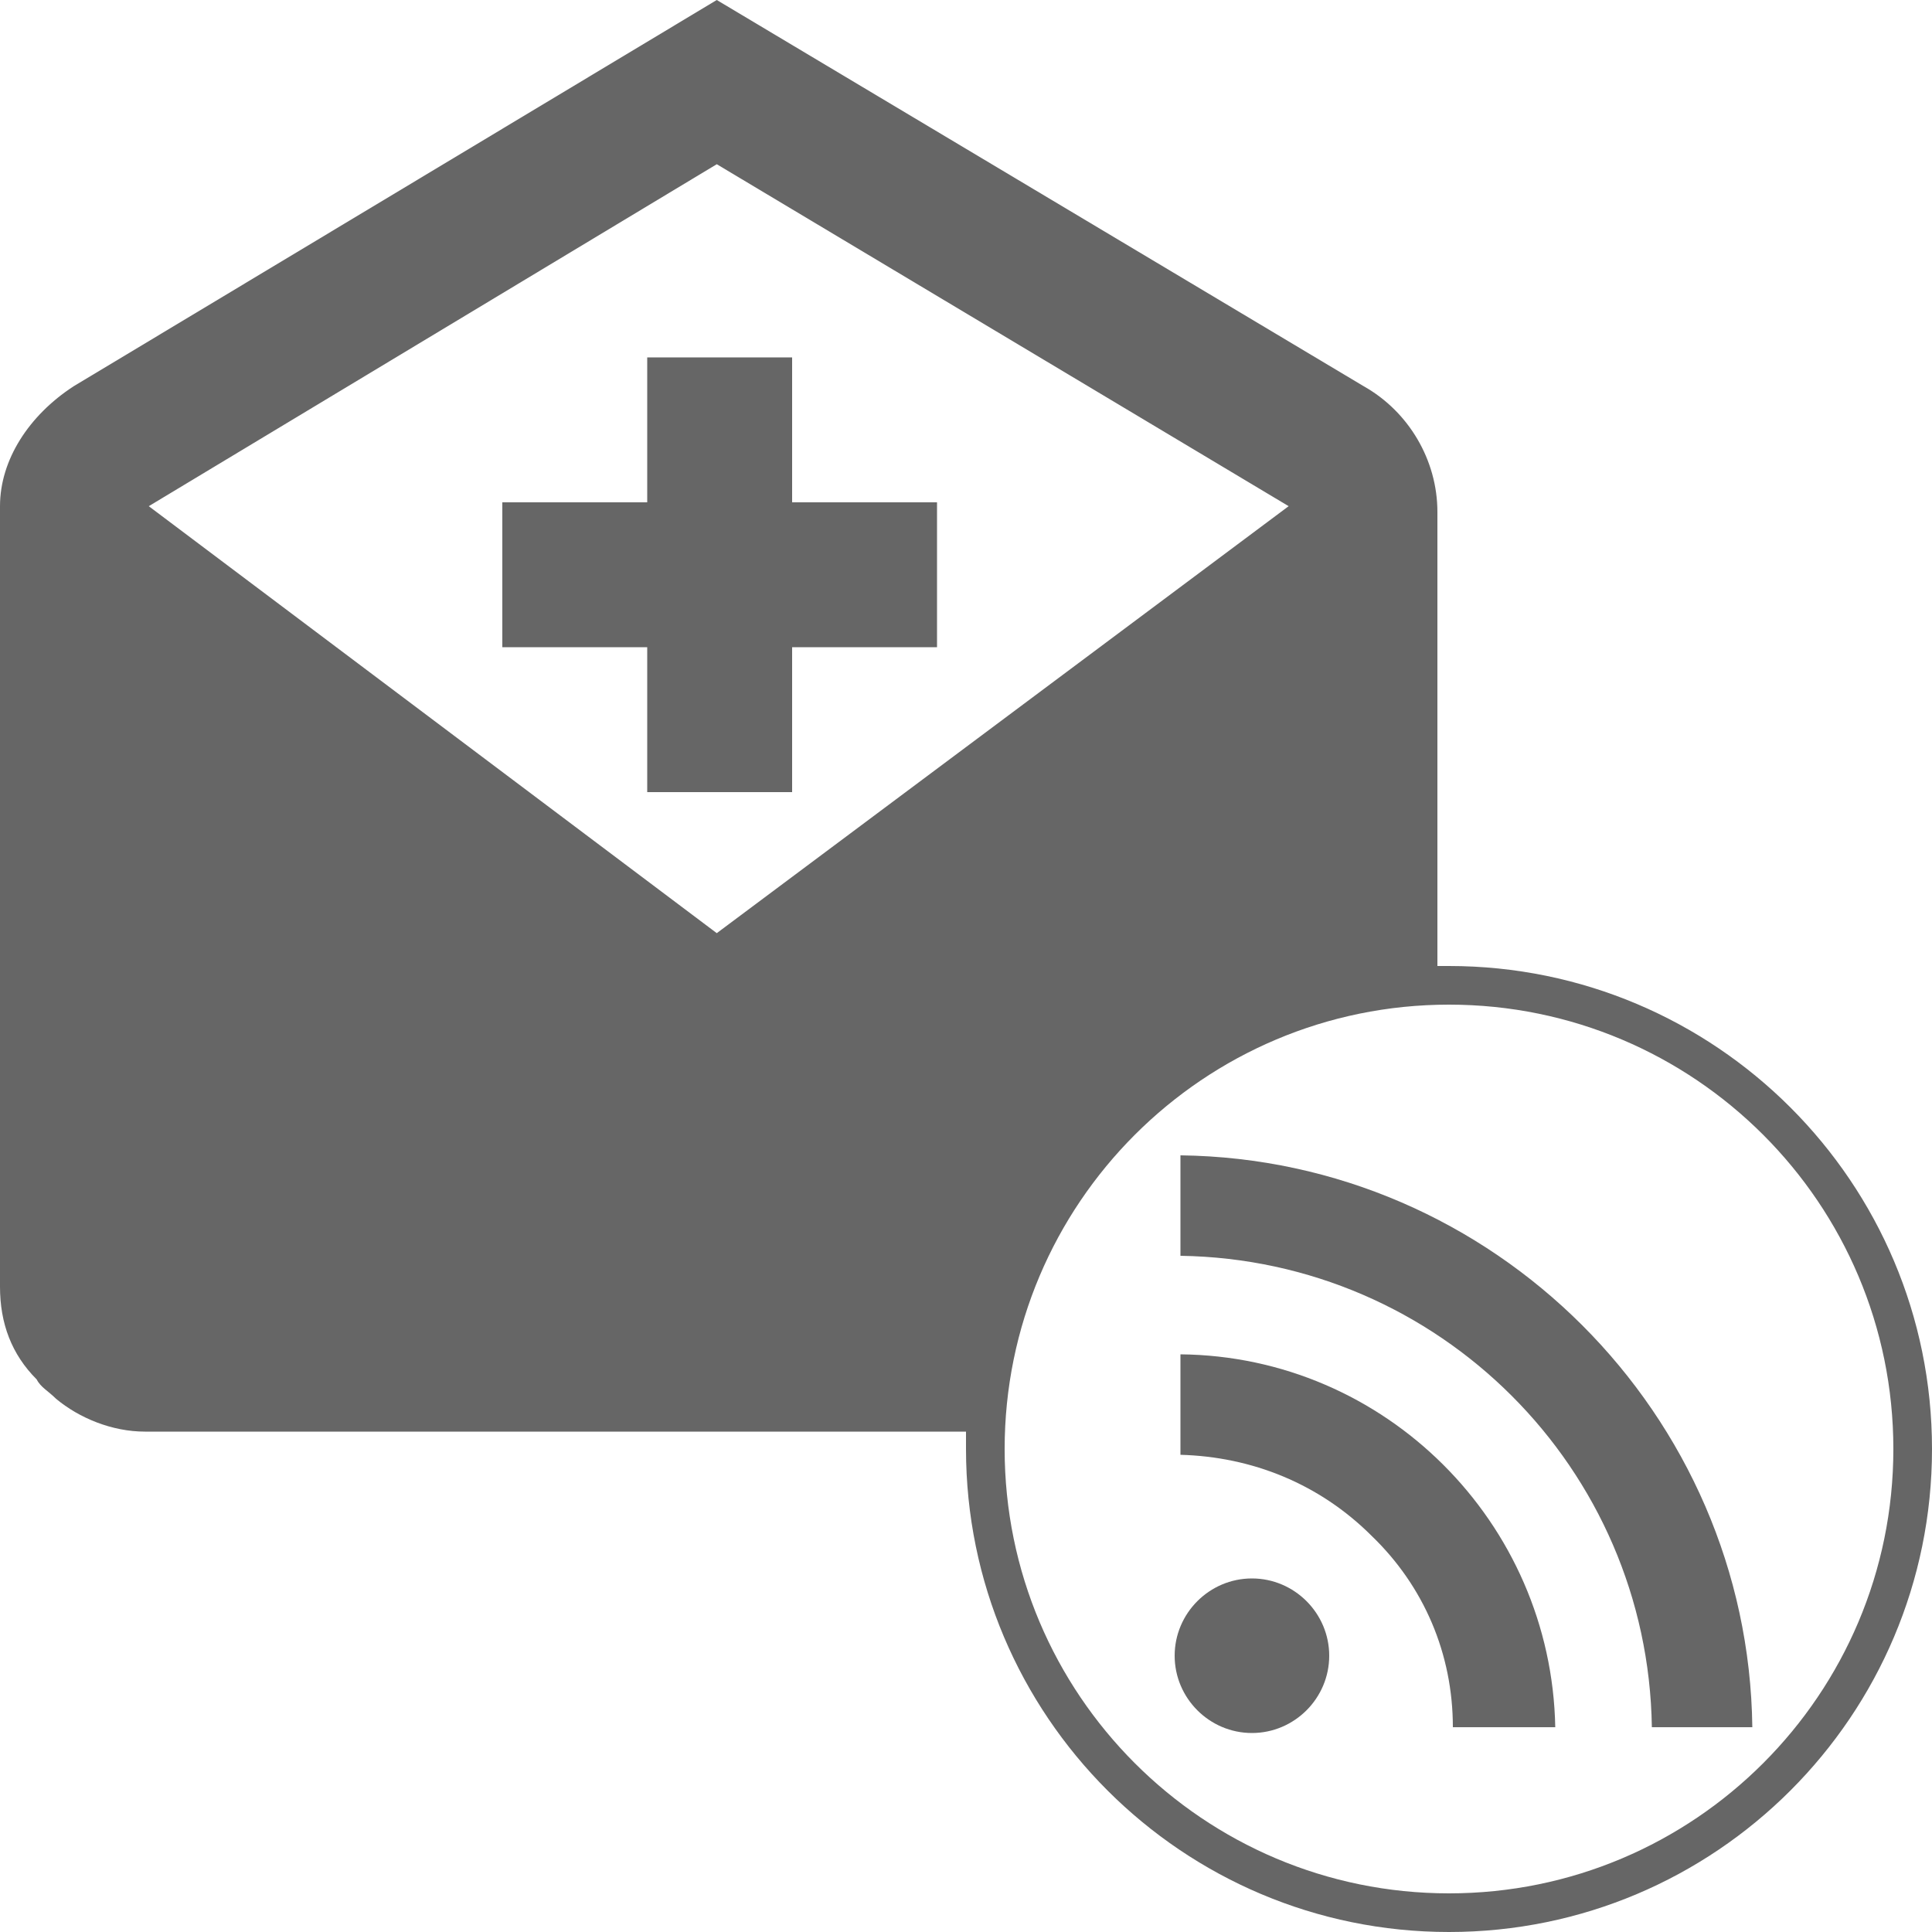 <?xml version="1.0" encoding="utf-8"?>
<!-- Generator: Adobe Illustrator 18.1.1, SVG Export Plug-In . SVG Version: 6.00 Build 0)  -->
<svg version="1.1" id="Layer_1" xmlns="http://www.w3.org/2000/svg" xmlns:xlink="http://www.w3.org/1999/xlink" x="0px" y="0px"
	 viewBox="0 0 100 100" enable-background="new 0 0 100 100" xml:space="preserve">
<g id="RSS">
	<g>
		<polygon fill="#666666" points="41,26 41,18.5 33.5,18.5 33.5,26 26,26 26,33.5 33.5,33.5 33.5,41 41,41 41,33.5 48.5,33.5 
			48.5,26 		"/>
		<path fill="#666666" d="M75,50c-0.2,0-0.4,0-0.6,0V26.5c0-2.7-1.5-5.2-3.8-6.5L37.1,0L3.8,20C1.5,21.5,0,23.8,0,26.2v40.4
			c0,1.9,0.6,3.5,1.9,4.8c0.2,0.4,0.6,0.6,1,1c1.2,1,2.9,1.7,4.6,1.7H50c0,0.3,0,0.6,0,0.9c0,13.8,11.2,25,25,25s25-11.2,25-25
			S88.8,50,75,50z M7.7,26.2L37.1,8.5l29.6,17.7L37.1,48.3L7.7,26.2z M75,98c-12.7,0-23-10.3-23-23s10.3-23,23-23s23,10.3,23,23
			S87.7,98,75,98z"/>
		<path fill="#666666" d="M64.8,81.7c-2.2,0-4,1.8-4,4c0,2.2,1.8,4,4,4s4-1.8,4-4S67,81.7,64.8,81.7z"/>
		<path fill="#666666" d="M61.1,70.1v5.2c3.7,0.1,7.2,1.5,9.9,4.2c2.7,2.6,4.2,6.1,4.2,9.9h5.3C80.3,78.8,71.7,70.2,61.1,70.1z"/>
		<path fill="#666666" d="M61.1,59.8V65c13.4,0.2,24.2,11,24.4,24.4h5.2C90.5,73.2,77.3,60,61.1,59.8z"/>
	</g>
</g>
</svg>
